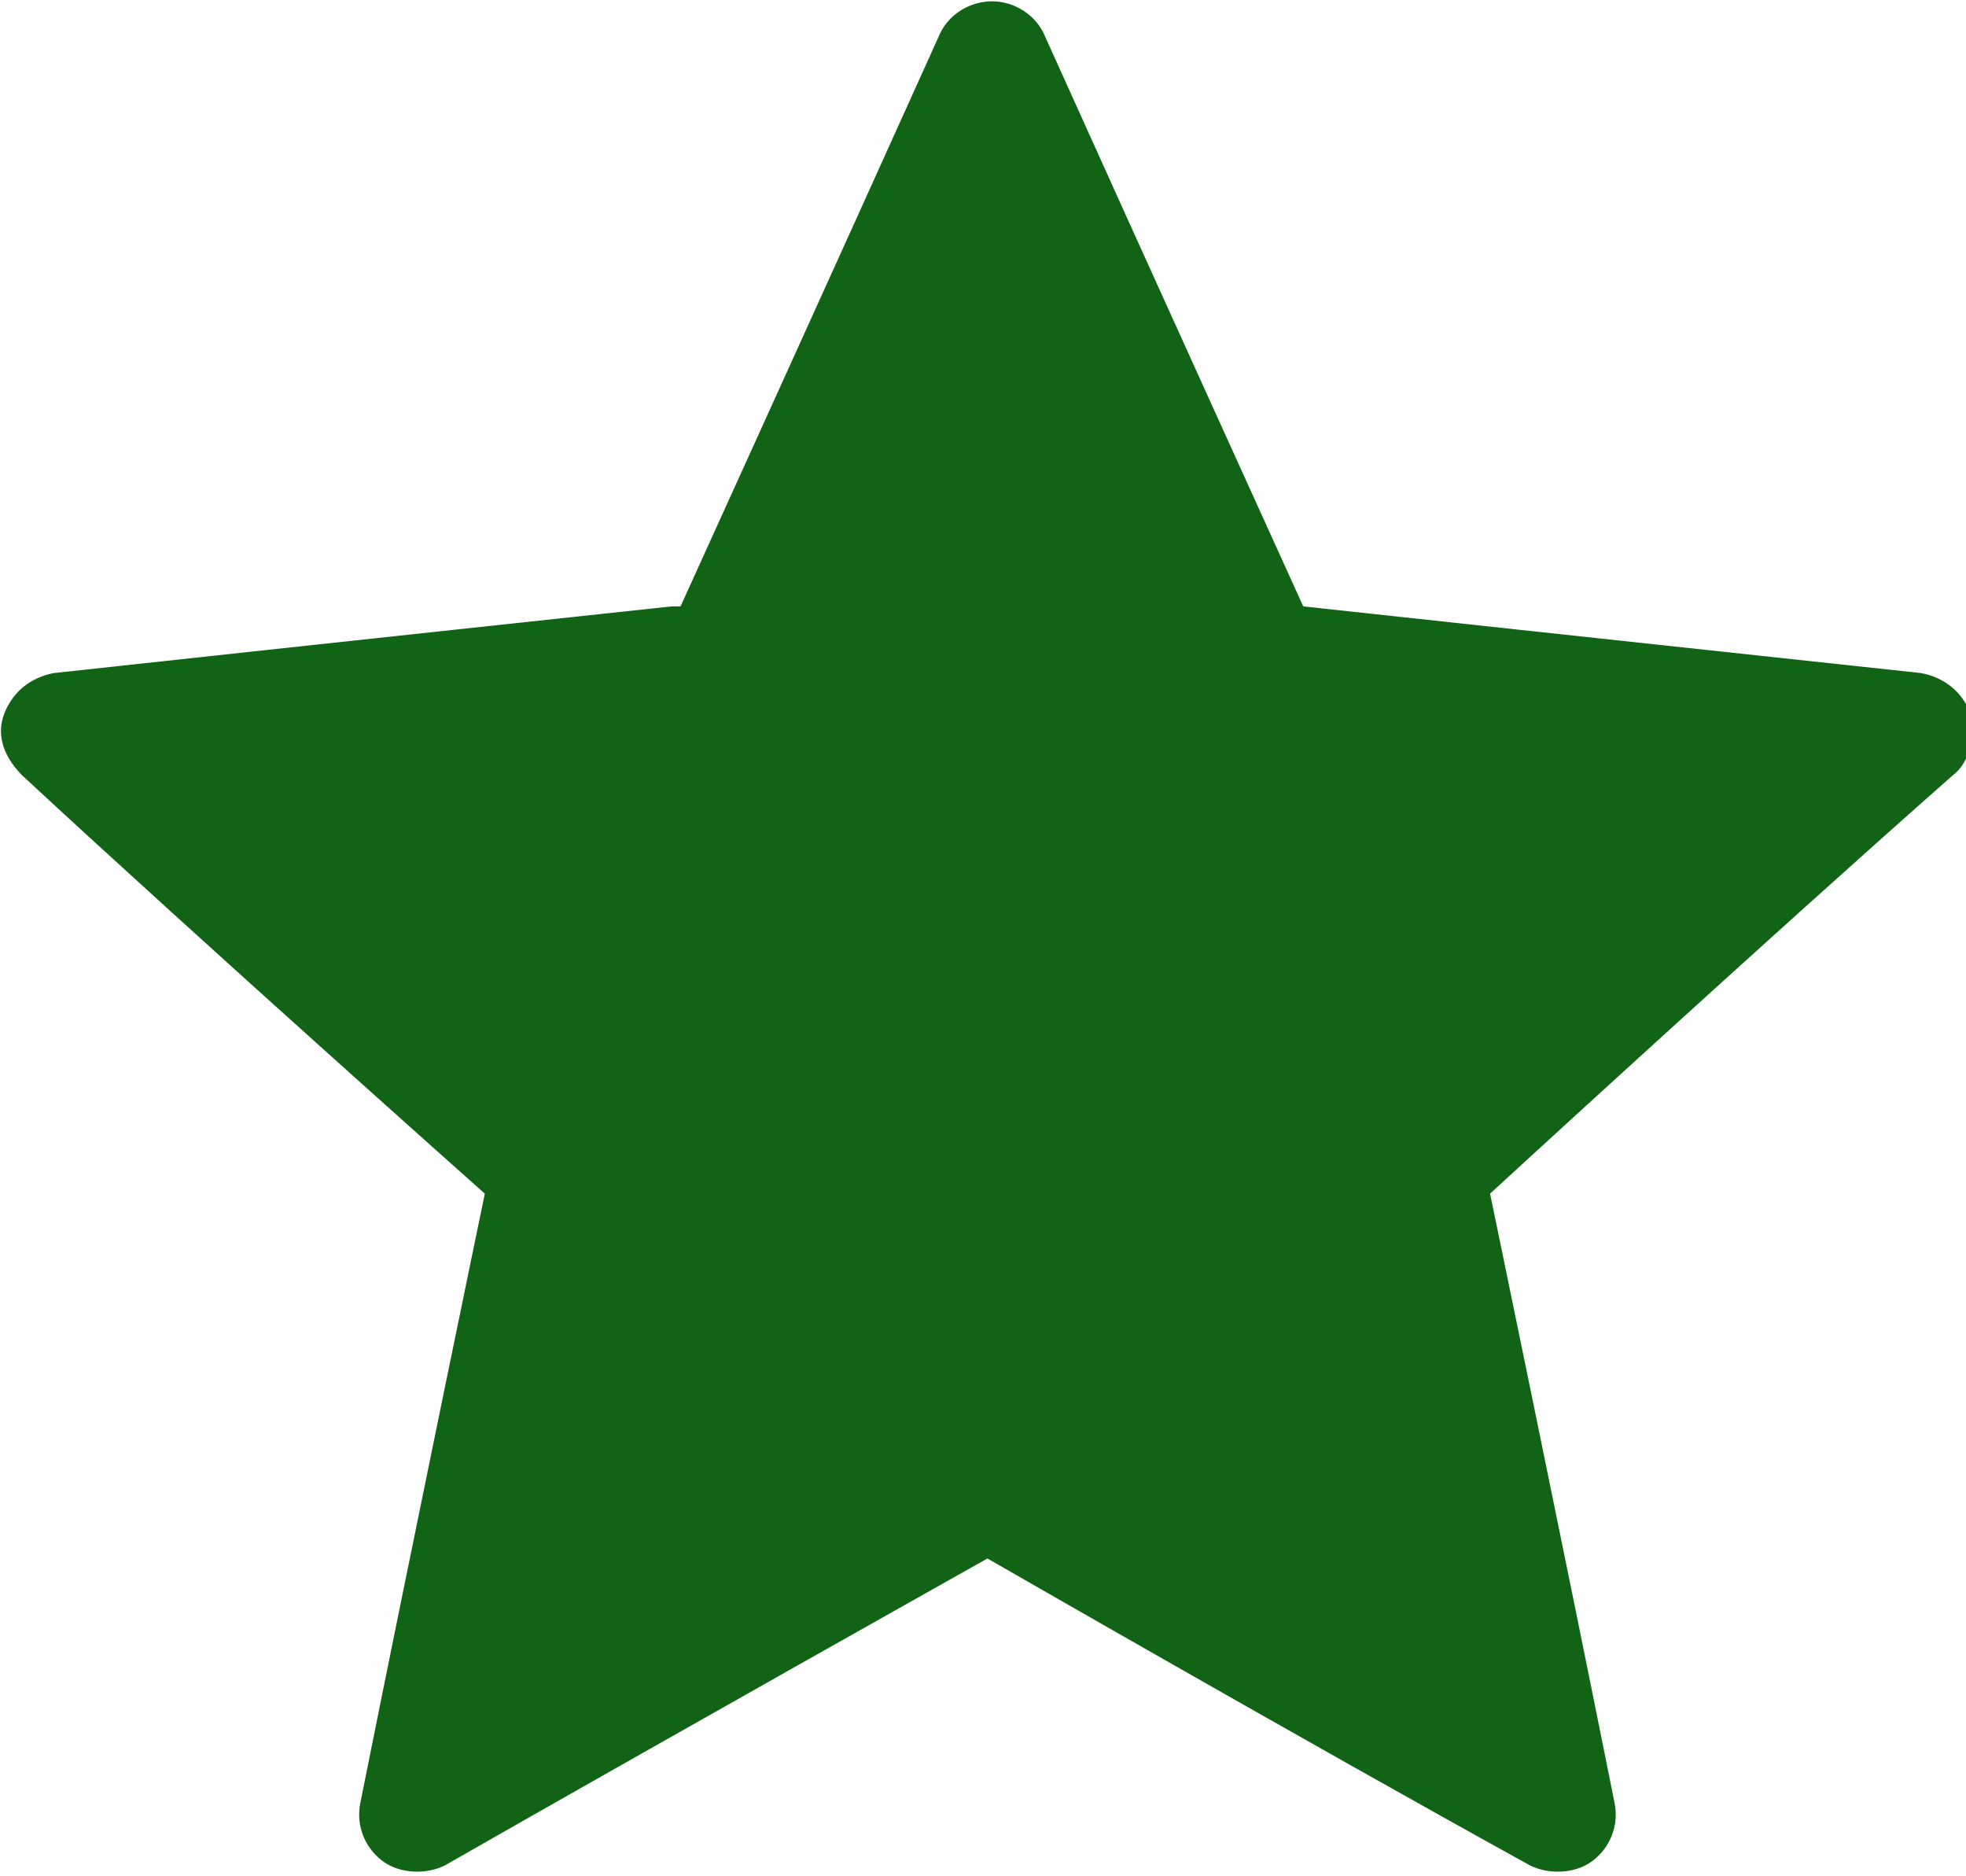 <?xml version="1.0" encoding="UTF-8"?> <!-- Creator: CorelDRAW X6 --> <svg xmlns="http://www.w3.org/2000/svg" xmlns:xlink="http://www.w3.org/1999/xlink" xml:space="preserve" width="4.419mm" height="4.215mm" style="shape-rendering:geometricPrecision; text-rendering:geometricPrecision; image-rendering:optimizeQuality; fill-rule:evenodd; clip-rule:evenodd" viewBox="0 0 442 421"> <defs> <style type="text/css"> <![CDATA[ .fil0 {fill:#116315} ]]> </style> </defs> <g id="Слой_x0020_1">  <g id="_621345952"> <g> <path class="fil0" d="M151 136c0,0 -84,9 -139,15 -5,1 -9,4 -11,9 -2,5 0,10 4,14 41,38 104,94 104,94 0,0 -17,82 -28,137 -1,5 1,10 5,13 4,3 10,3 14,1 49,-28 122,-69 122,-69 0,0 73,42 122,69 4,2 10,2 14,-1 4,-3 6,-8 5,-13 -11,-55 -28,-137 -28,-137 0,0 62,-57 104,-94 4,-3 5,-9 4,-14 -2,-5 -6,-8 -11,-9 -56,-6 -139,-15 -139,-15 0,0 -35,-77 -58,-128 -2,-5 -7,-8 -12,-8 -5,0 -10,3 -12,8 -23,51 -58,128 -58,128z"></path> </g> </g> </g> </svg> 